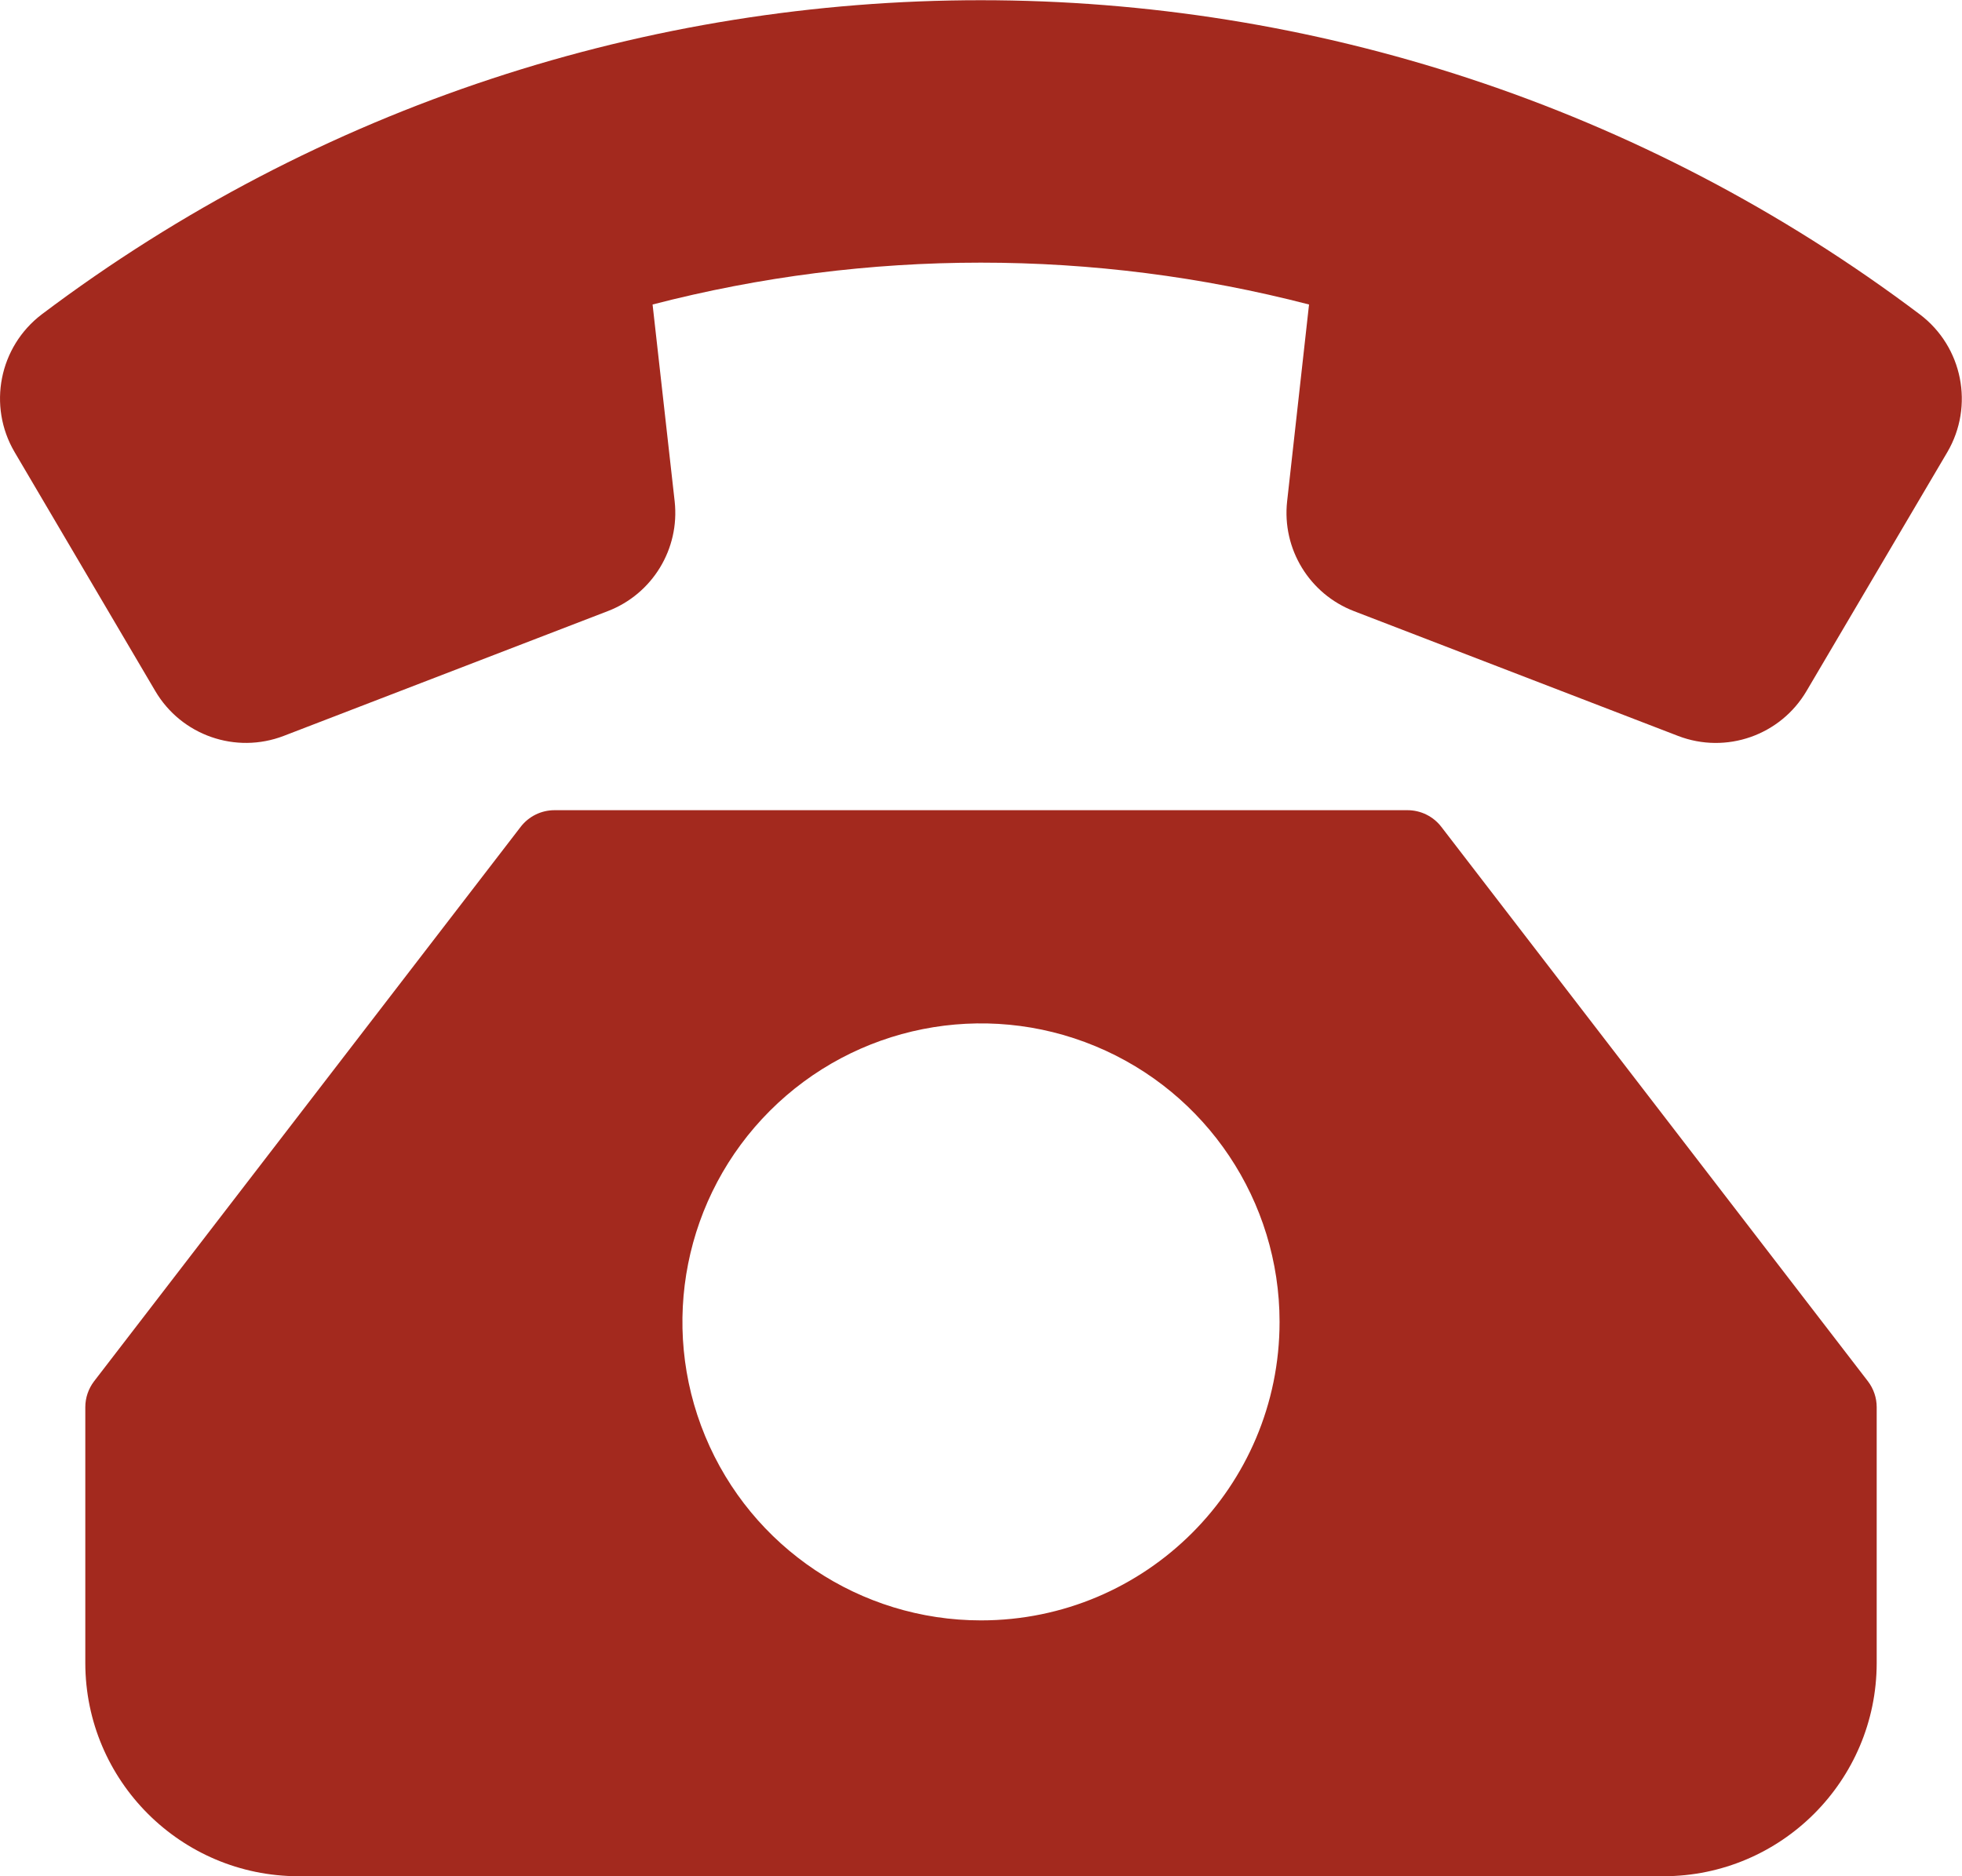 <svg xmlns="http://www.w3.org/2000/svg" width="46" height="44" viewBox="0 0 46 44">
  <path fill="#A3291E" d="M43.793 32.391L33.793 19.391C33.604 19.145 33.311 19 33 19L13 19C12.689 19 12.396 19.145 12.207 19.391L2.207 32.391C2.073 32.566 2 32.78 2 33L2 39C2.003 41.76 4.24 43.997 7 44L39 44C41.76 43.997 43.997 41.76 44 39L44 33C44 32.78 43.927 32.566 43.793 32.391L43.793 32.391zM23 38C20.169 38 17.616 36.295 16.533 33.679 15.449 31.063 16.048 28.052 18.05 26.05 20.052 24.048 23.063 23.449 25.679 24.533 28.295 25.616 30 28.169 30 31 30 34.866 26.866 38 23 38L23 38zM15.818 11.759L15.3 7.141C20.347 5.832 25.644 5.832 30.691 7.141L30.177 11.759C30.055 12.873 30.699 13.93 31.745 14.332L39.345 17.259C40.471 17.691 41.744 17.245 42.355 16.205L45.655 10.605C46.291 9.521 46.015 8.131 45.012 7.373 31.978-2.451 14.012-2.451.978 7.373-.02 8.133-.293 9.518.341 10.6L3.641 16.206C4.252 17.245 5.525 17.69 6.651 17.258L14.251 14.331C15.297 13.929 15.94 12.873 15.818 11.759z"/>
</svg>
